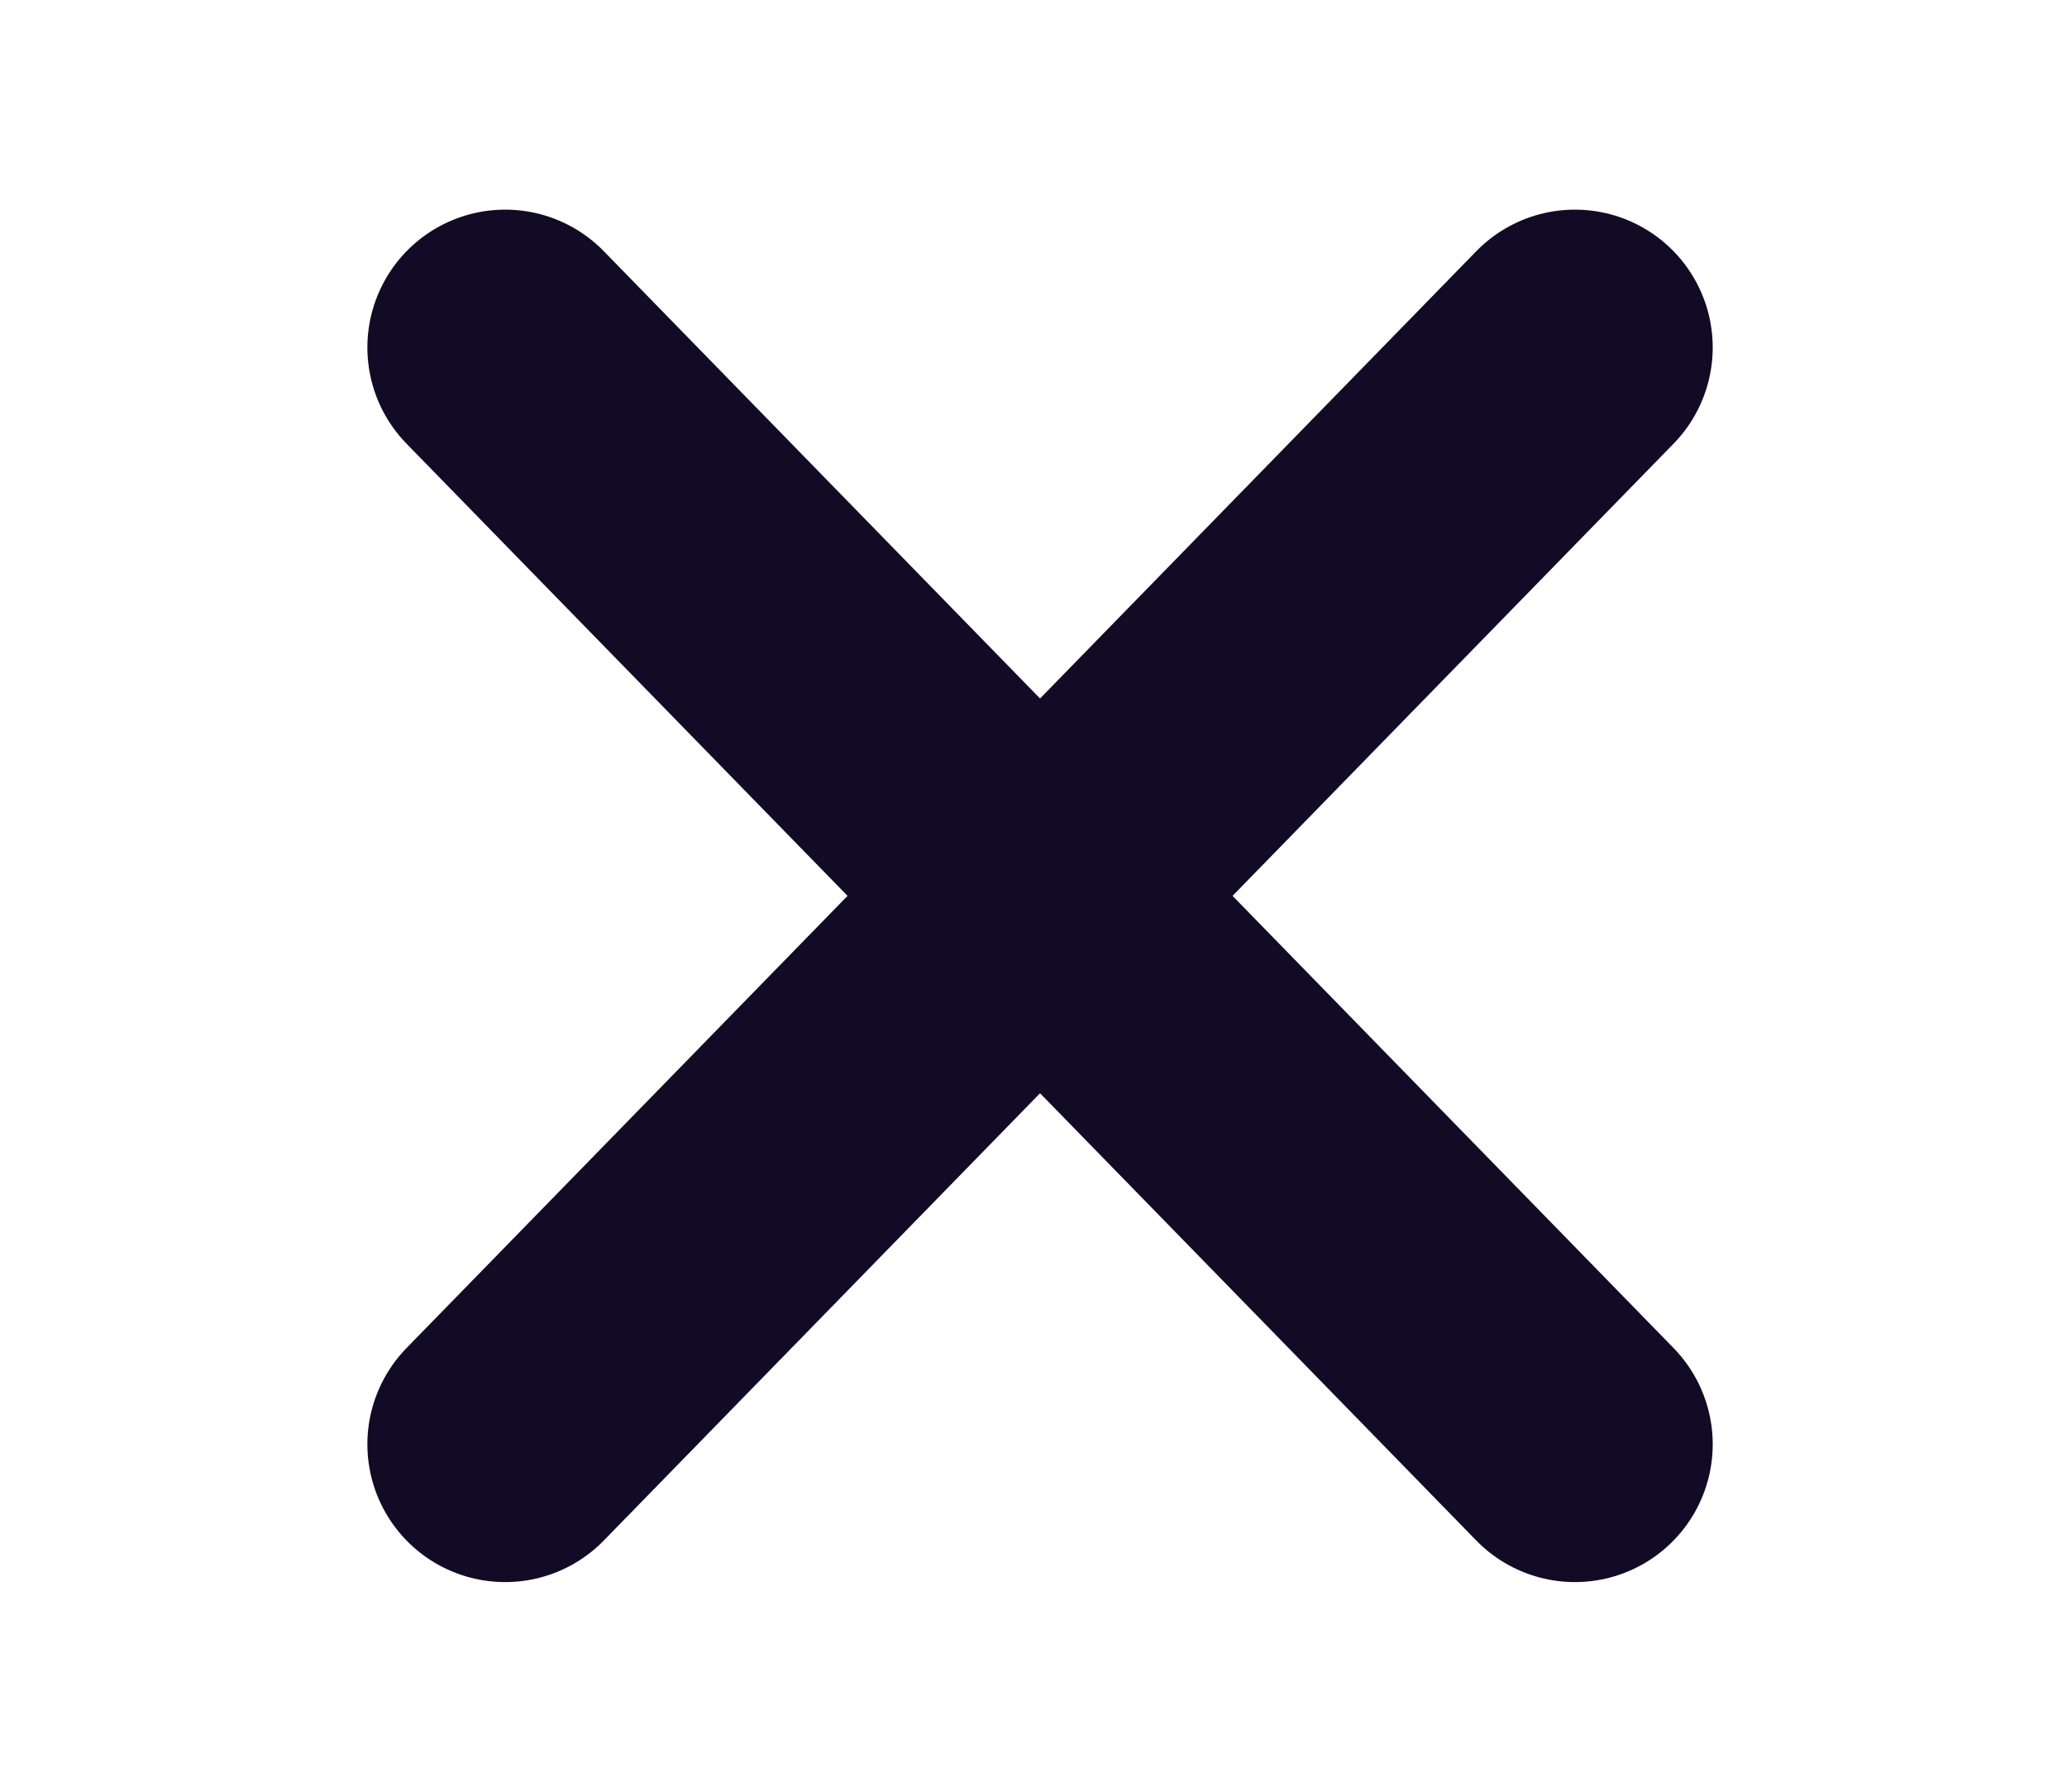 <svg width="15" height="13" viewBox="0 0 15 13" fill="none" xmlns="http://www.w3.org/2000/svg">
<path d="M11.429 10.479L3.666 2.521" stroke="#120B25" stroke-width="2" stroke-linecap="round"/>
<path d="M3.666 10.479L11.429 2.521" stroke="#120B25" stroke-width="2" stroke-linecap="round"/>
</svg>
